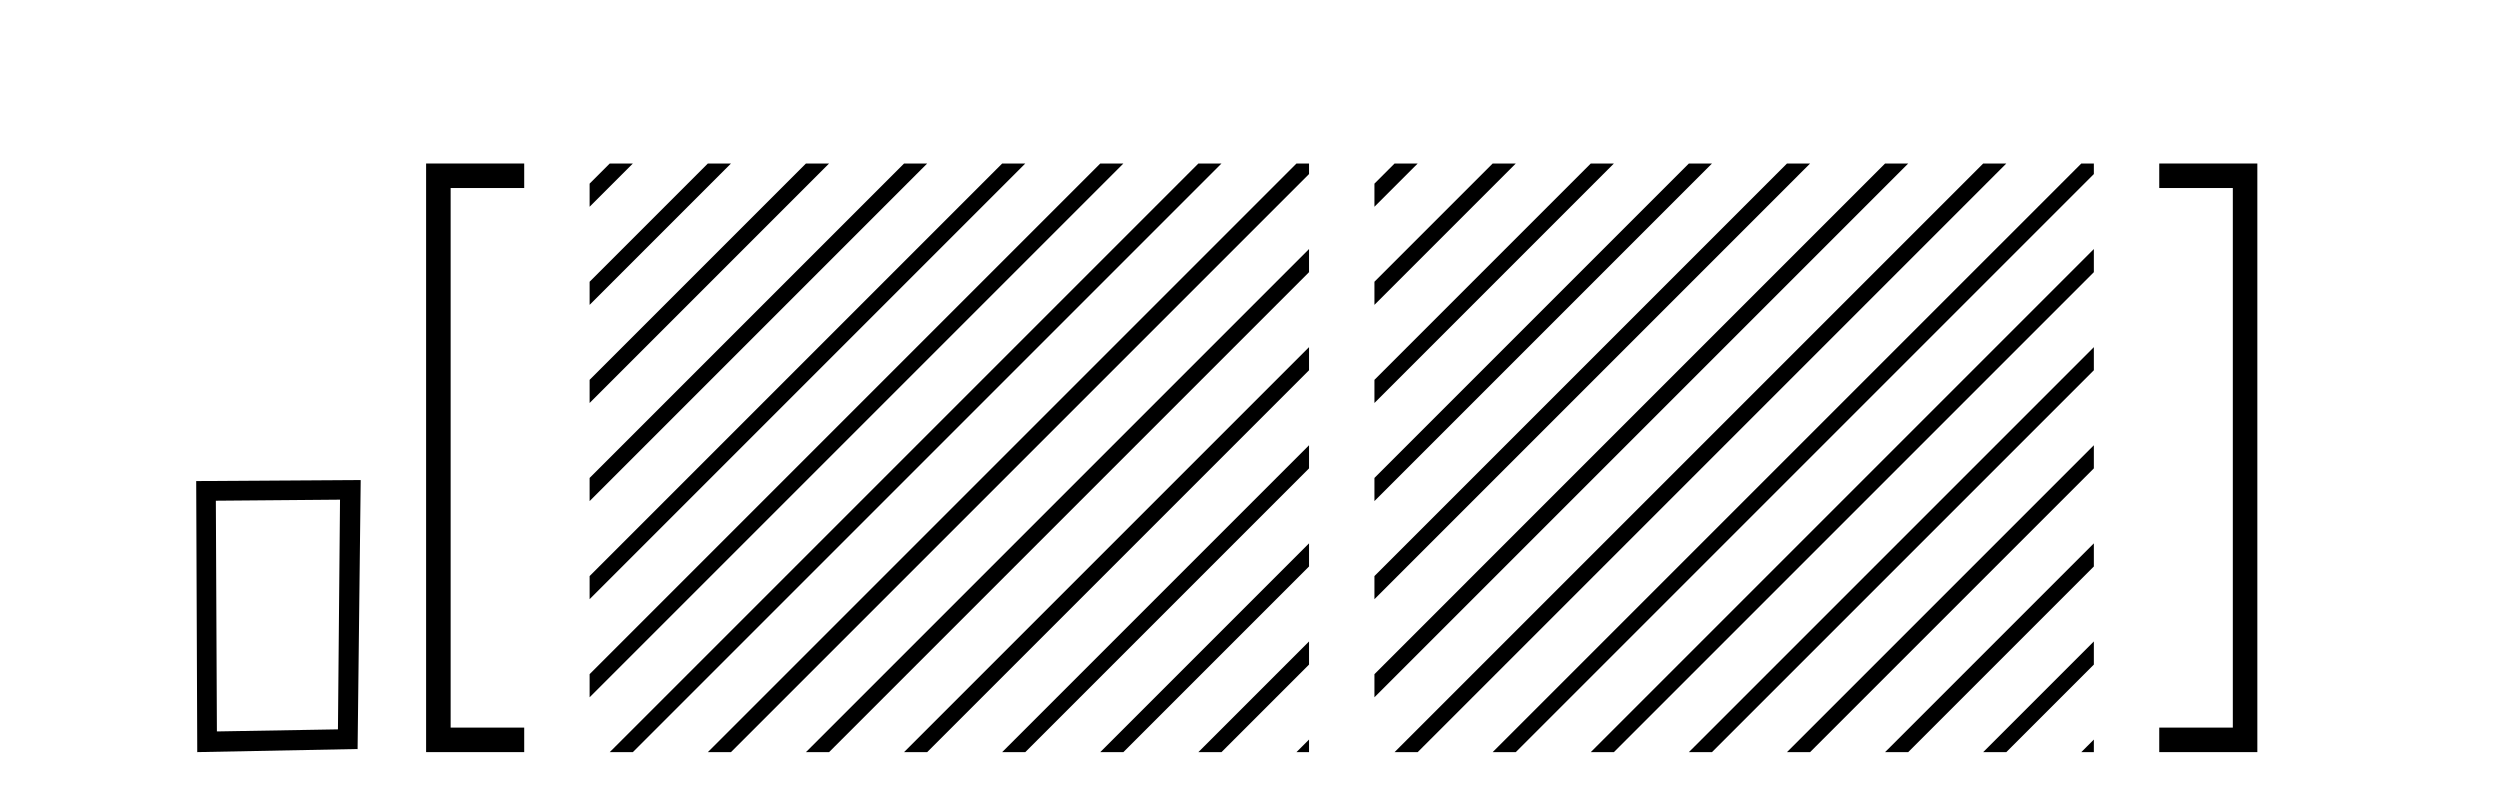 <?xml version='1.0' encoding='UTF-8' standalone='yes'?><svg xmlns='http://www.w3.org/2000/svg' xmlns:xlink='http://www.w3.org/1999/xlink' width='129.0' height='41.0' ><path d='M 17.545 25.783 L 17.438 37.635 L 11.192 37.742 L 11.138 25.837 L 17.545 25.783 ZM 18.612 24.769 L 10.124 24.823 L 10.178 38.809 L 18.452 38.649 L 18.612 24.769 Z' style='fill:#000000;stroke:none' /><path d='M 26.416 9.702 L 26.416 9.702 L 22.62 9.702 L 22.62 9.07 L 23.253 9.07 L 23.253 38.177 L 22.62 38.177 L 22.62 37.544 L 26.416 37.544 L 27.049 37.544 L 27.049 38.809 L 26.416 38.809 L 22.62 38.809 L 21.987 38.809 L 21.987 38.177 L 21.987 9.07 L 21.987 8.437 L 22.62 8.437 L 26.416 8.437 L 27.049 8.437 L 27.049 9.702 Z' style='fill:#000000;stroke:none' /><path d='M 31.463 8.437 L 30.424 9.476 L 30.424 10.669 L 32.358 8.735 L 32.656 8.437 ZM 36.525 8.437 L 30.424 14.538 L 30.424 15.731 L 37.42 8.735 L 37.719 8.437 ZM 41.587 8.437 L 30.424 19.6 L 30.424 20.794 L 42.482 8.735 L 42.781 8.437 ZM 46.65 8.437 L 30.424 24.662 L 30.424 25.856 L 47.544 8.735 L 47.843 8.437 ZM 51.712 8.437 L 30.424 29.725 L 30.424 30.918 L 52.607 8.735 L 52.905 8.437 ZM 56.774 8.437 L 30.424 34.787 L 30.424 34.787 L 30.424 35.98 L 30.424 35.98 L 57.669 8.735 L 57.967 8.437 ZM 61.836 8.437 L 31.762 38.511 L 31.463 38.809 L 32.656 38.809 L 62.731 8.735 L 63.029 8.437 ZM 66.898 8.437 L 36.824 38.511 L 36.525 38.809 L 37.719 38.809 L 67.546 8.982 L 67.546 8.437 ZM 67.546 12.851 L 41.886 38.511 L 41.587 38.809 L 42.781 38.809 L 67.546 14.044 L 67.546 12.851 ZM 67.546 17.913 L 46.948 38.511 L 46.65 38.809 L 47.843 38.809 L 67.546 19.106 L 67.546 17.913 ZM 67.546 22.975 L 52.01 38.511 L 51.712 38.809 L 52.905 38.809 L 67.546 24.168 L 67.546 22.975 ZM 67.546 28.037 L 57.072 38.511 L 56.774 38.809 L 57.967 38.809 L 67.546 29.23 L 67.546 28.037 ZM 67.546 33.099 L 62.134 38.511 L 61.836 38.809 L 63.029 38.809 L 67.546 34.292 L 67.546 33.099 ZM 67.546 38.161 L 67.196 38.511 L 66.898 38.809 L 67.546 38.809 L 67.546 38.161 Z' style='fill:#000000;stroke:none' /><path d='M 71.96 8.437 L 70.921 9.476 L 70.921 10.669 L 72.855 8.735 L 73.153 8.437 ZM 77.022 8.437 L 70.921 14.538 L 70.921 15.731 L 77.917 8.735 L 78.215 8.437 ZM 82.084 8.437 L 70.921 19.6 L 70.921 20.794 L 82.979 8.735 L 83.277 8.437 ZM 87.146 8.437 L 70.921 24.662 L 70.921 25.856 L 88.041 8.735 L 88.339 8.437 ZM 92.208 8.437 L 70.921 29.725 L 70.921 30.918 L 93.103 8.735 L 93.401 8.437 ZM 97.27 8.437 L 70.921 34.787 L 70.921 34.787 L 70.921 35.98 L 98.165 8.735 L 98.464 8.437 ZM 102.333 8.437 L 72.258 38.511 L 71.96 38.809 L 73.153 38.809 L 103.227 8.735 L 103.526 8.437 ZM 107.395 8.437 L 77.32 38.511 L 77.022 38.809 L 78.215 38.809 L 108.043 8.982 L 108.043 8.437 ZM 108.043 12.851 L 82.382 38.511 L 82.084 38.809 L 83.277 38.809 L 108.043 14.044 L 108.043 12.851 ZM 108.043 17.913 L 87.445 38.511 L 87.146 38.809 L 88.339 38.809 L 108.043 19.106 L 108.043 17.913 ZM 108.043 22.975 L 92.507 38.511 L 92.208 38.809 L 93.401 38.809 L 108.043 24.168 L 108.043 22.975 ZM 108.043 28.037 L 97.569 38.511 L 97.27 38.809 L 98.464 38.809 L 108.043 29.23 L 108.043 28.037 ZM 108.043 33.099 L 102.631 38.511 L 102.333 38.809 L 103.526 38.809 L 108.043 34.292 L 108.043 33.099 ZM 108.043 38.161 L 107.693 38.511 L 107.395 38.809 L 108.043 38.809 L 108.043 38.161 Z' style='fill:#000000;stroke:none' /><path d='M 112.05 8.437 L 112.05 8.437 L 115.847 8.437 L 116.479 8.437 L 116.479 9.07 L 116.479 38.177 L 116.479 38.809 L 115.847 38.809 L 112.05 38.809 L 111.417 38.809 L 111.417 37.544 L 112.05 37.544 L 115.847 37.544 L 115.847 38.177 L 115.214 38.177 L 115.214 9.07 L 115.847 9.07 L 115.847 9.702 L 112.05 9.702 L 111.417 9.702 L 111.417 8.437 Z' style='fill:#000000;stroke:none' /></svg>